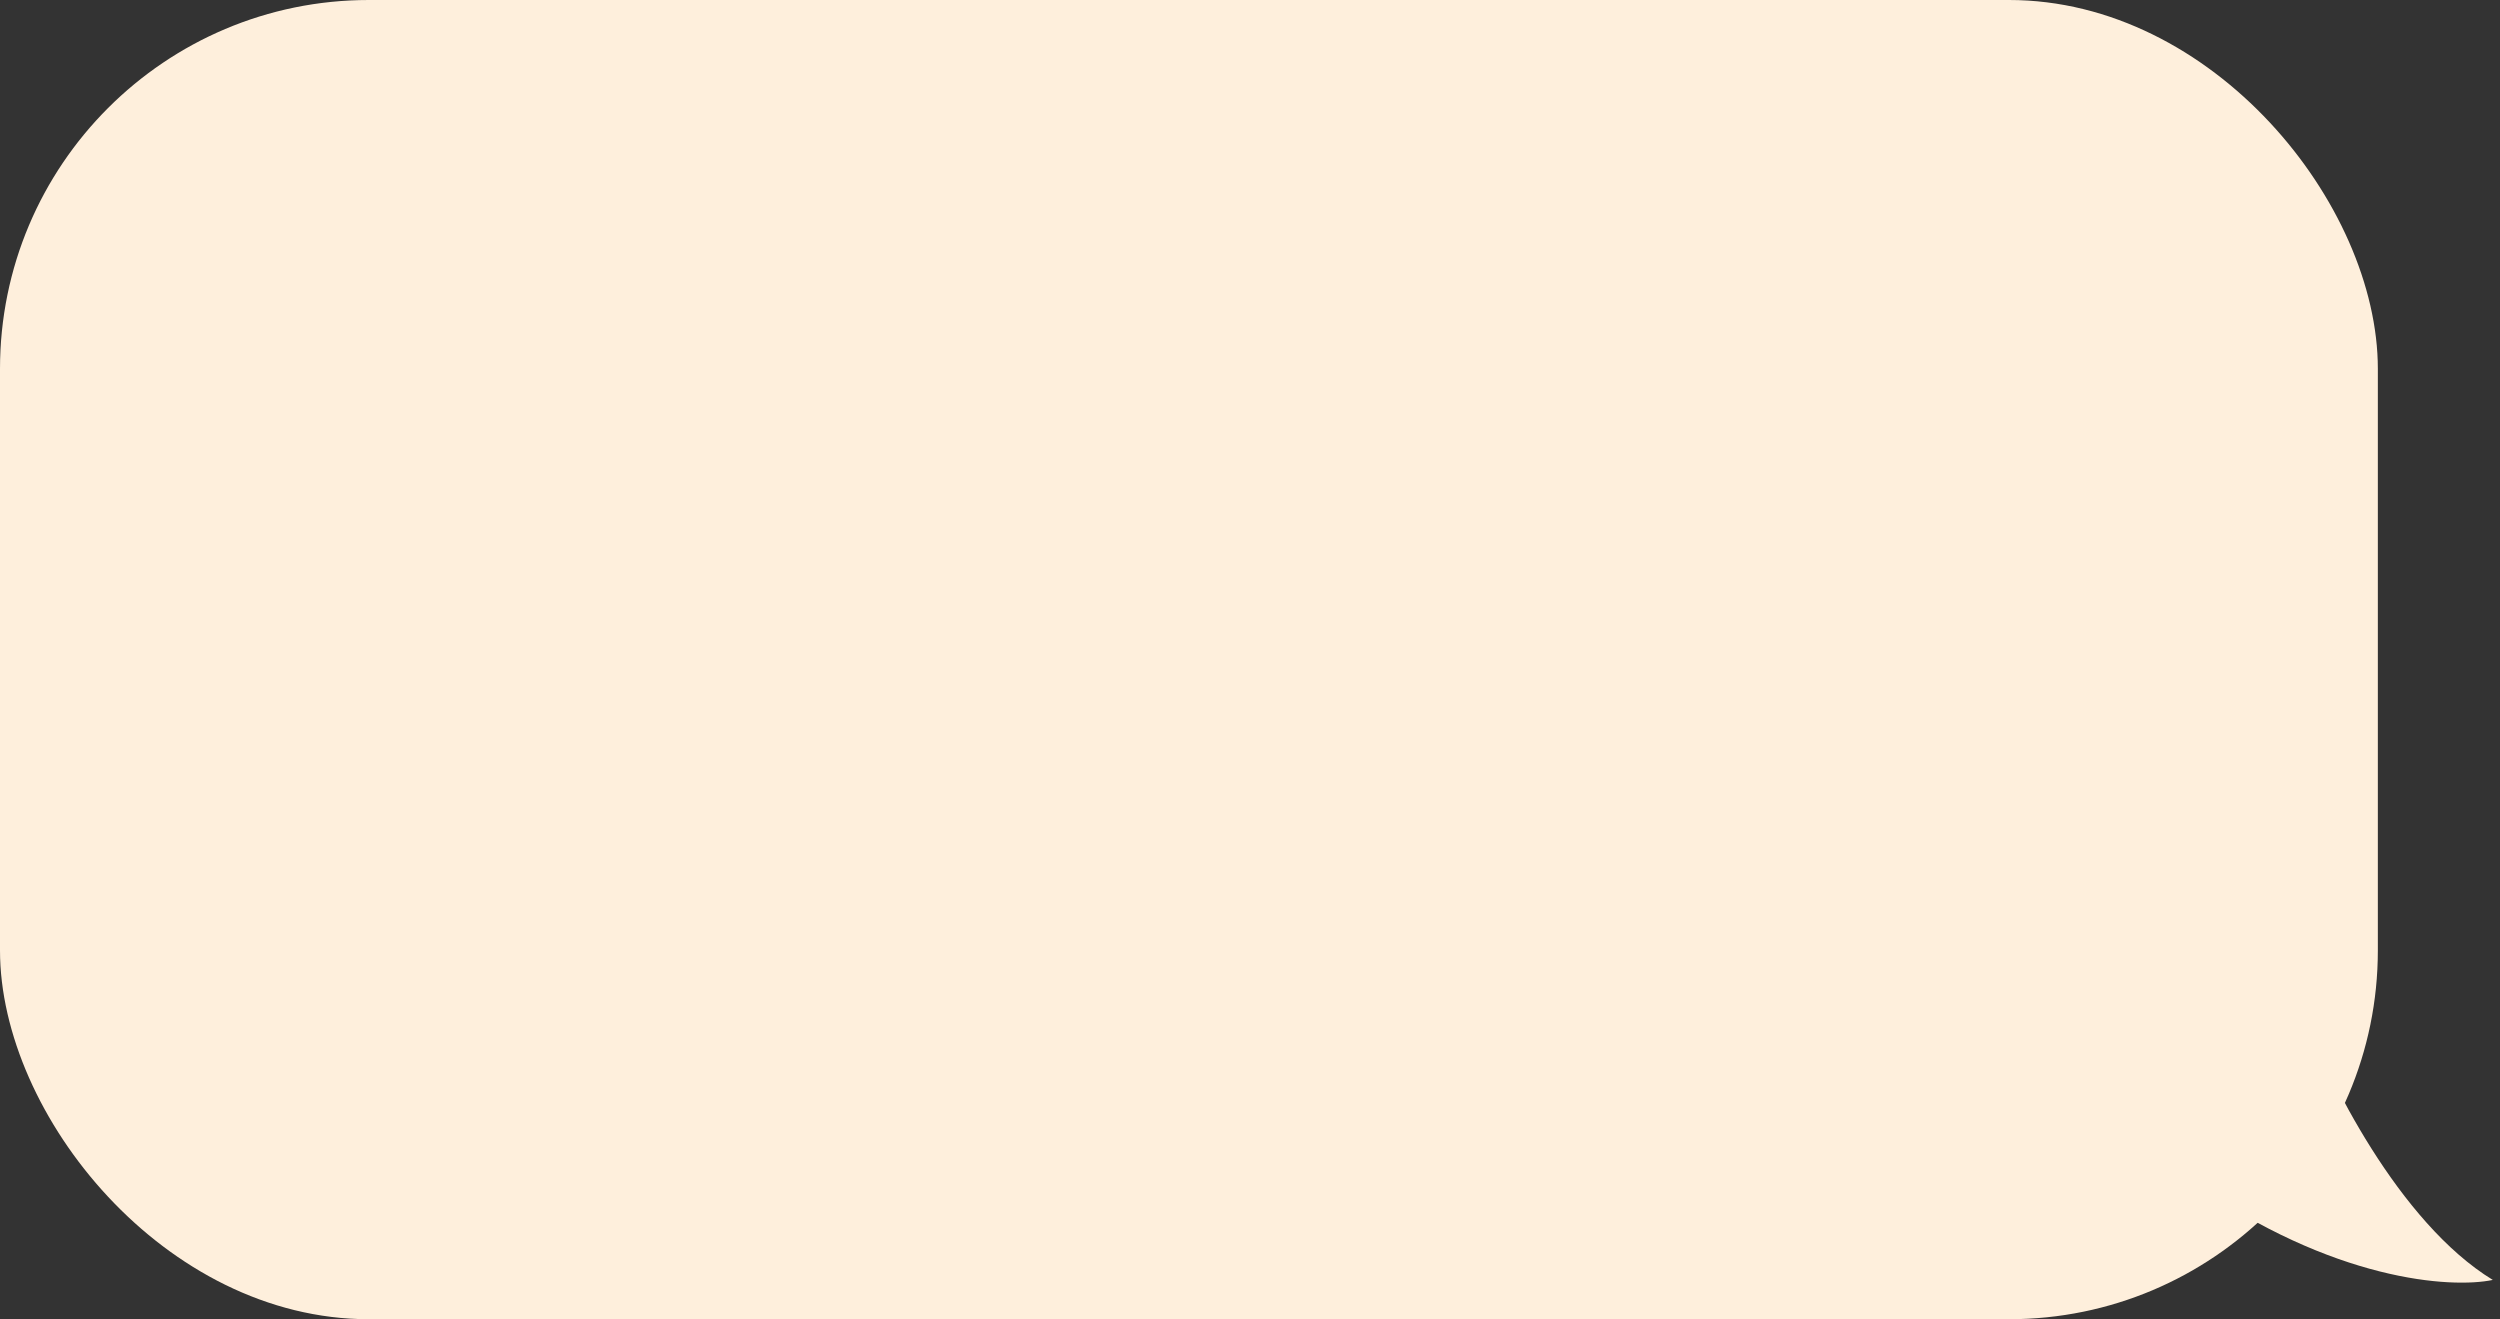 <?xml version="1.0"?>
<svg xmlns="http://www.w3.org/2000/svg" width="307" height="162" viewBox="0 0 307 162" fill="none">
<rect x="0" y="0" width="307" height="162" fill="#333333" stroke="none"/>
<path d="M306.116 157.176C294.539 150.101 285.748 132.252 282.8 124.212L269.132 145.116C286.499 157.337 301.024 158.248 306.116 157.176Z" fill="#FEEFDC"/>
<rect width="292" height="162" rx="45.296" fill="#FEEFDC"/>
</svg>
